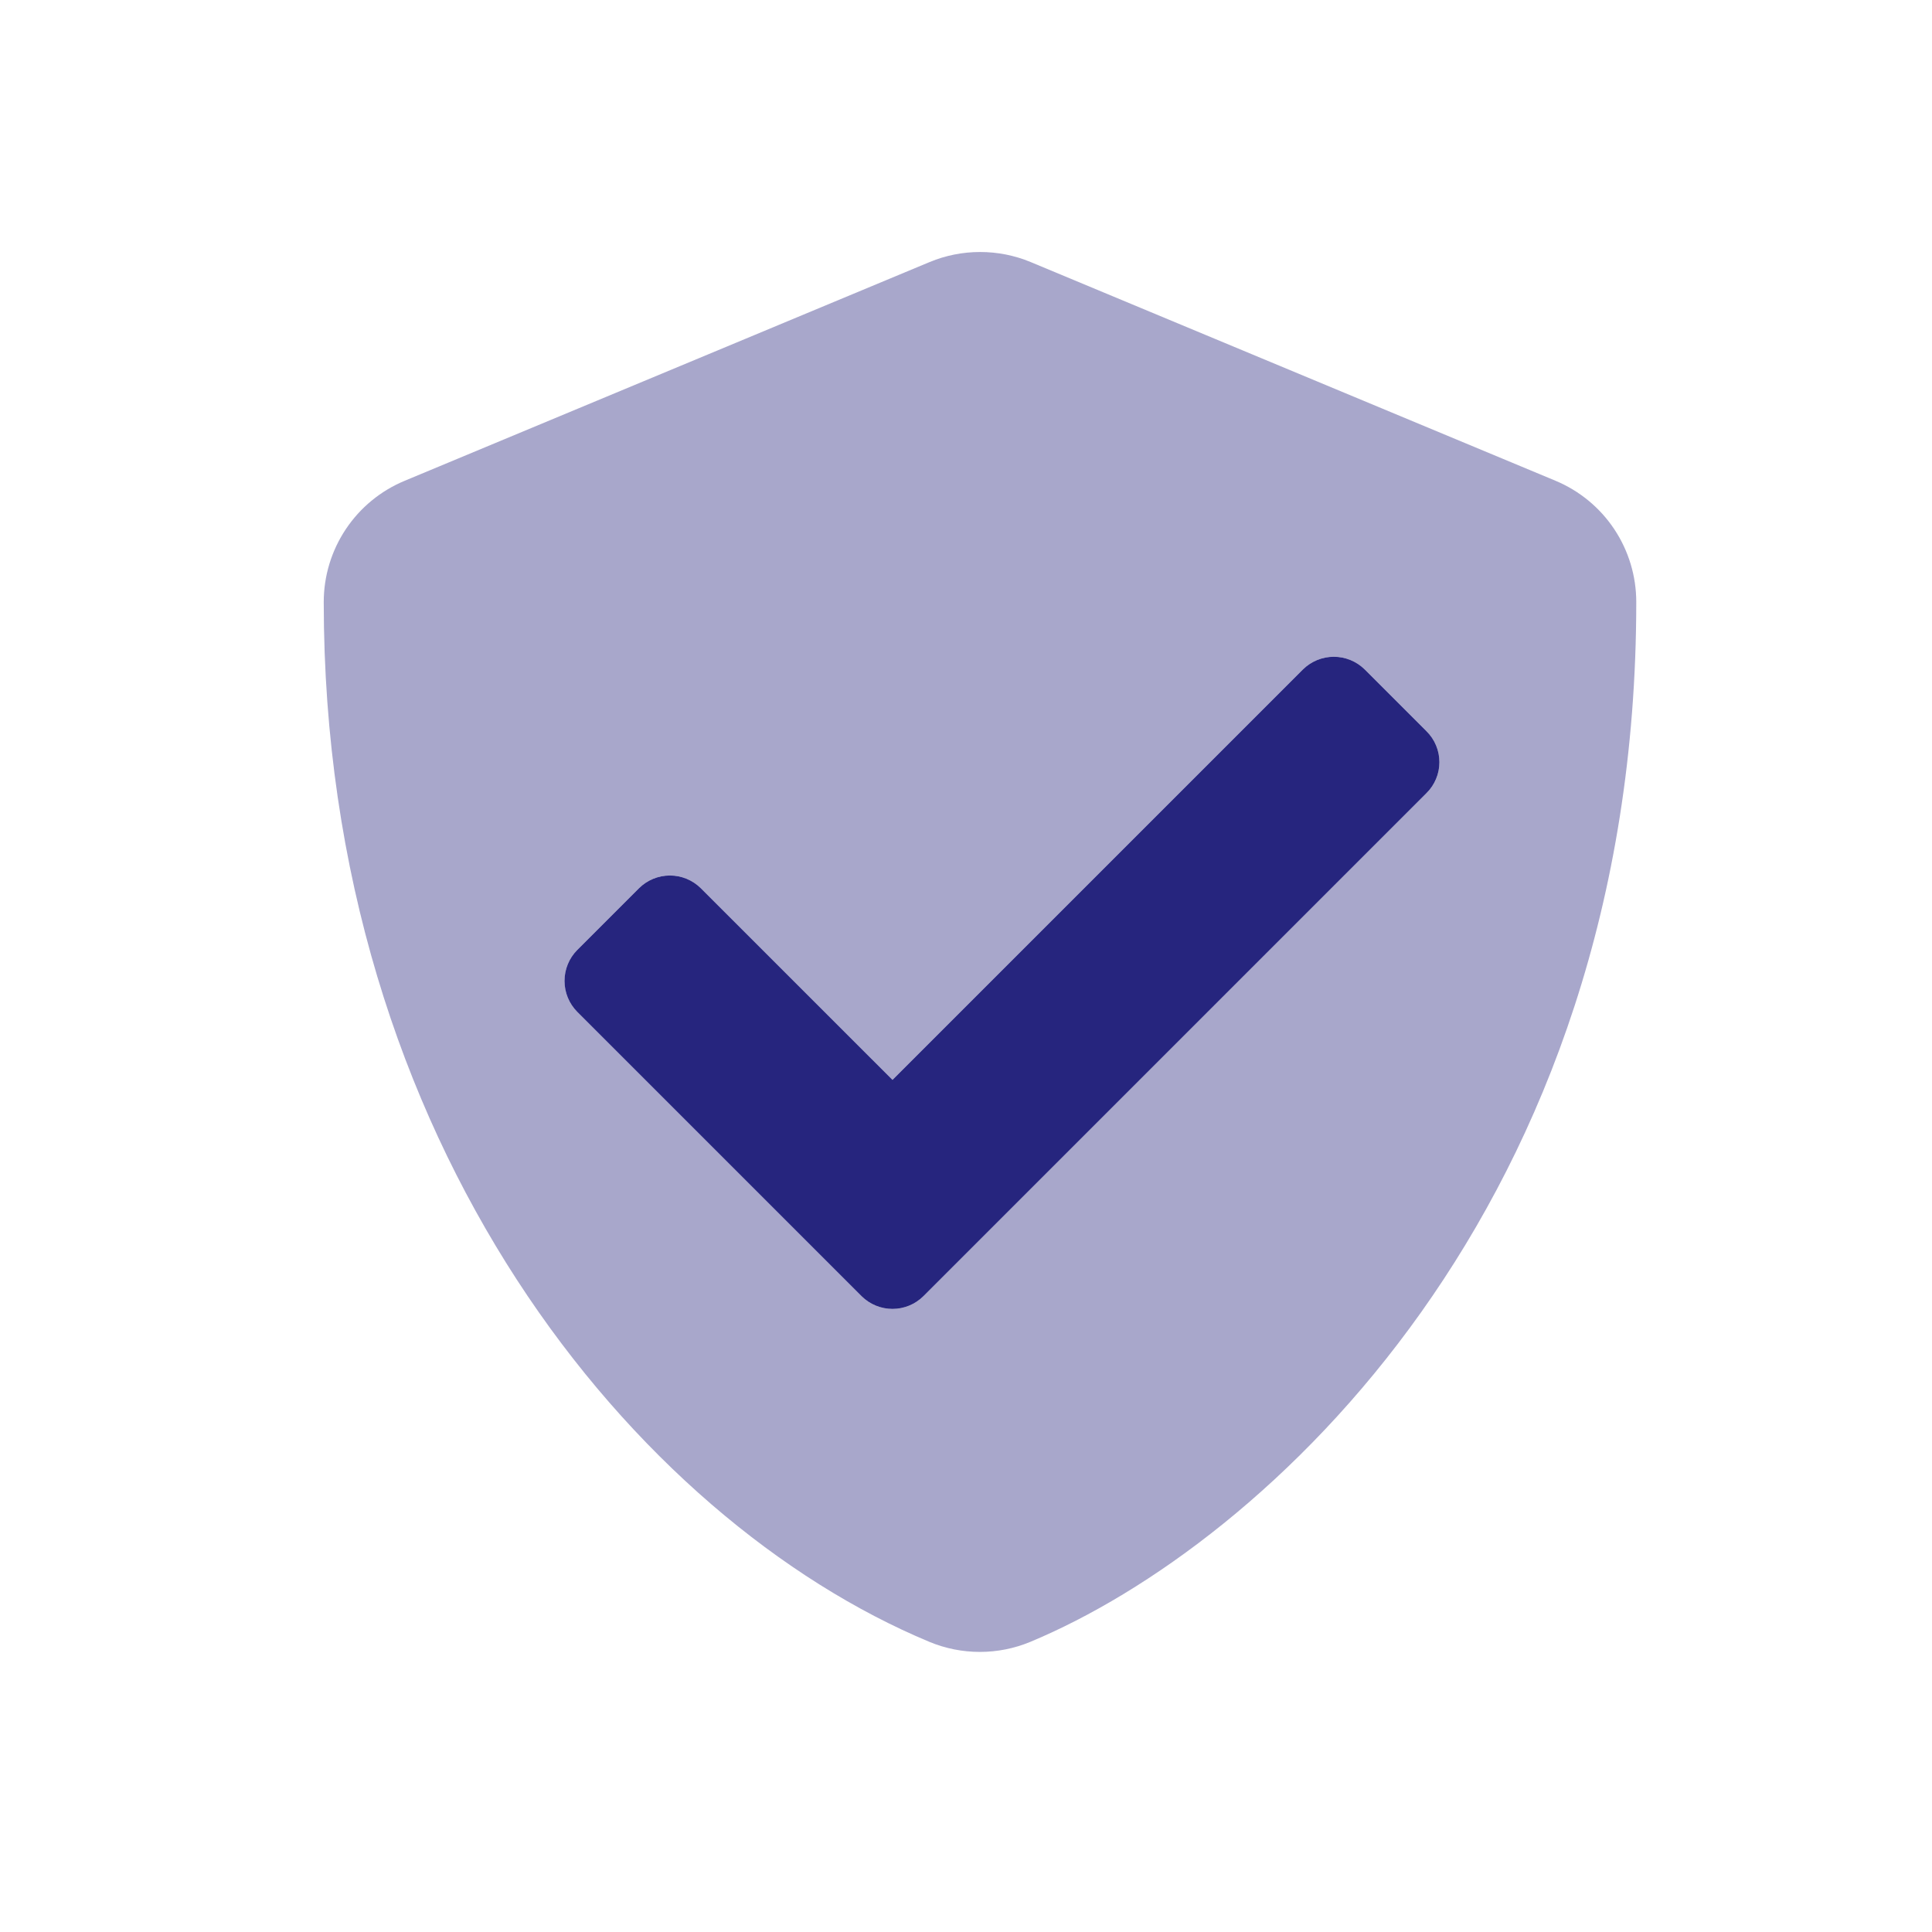 <?xml version="1.0" encoding="UTF-8"?> <svg xmlns="http://www.w3.org/2000/svg" width="69" height="69" viewBox="0 0 69 69" fill="none"><g clip-path="url(#clip0)"><path opacity="0.4" d="M55.557 17.171L36.807 9.358C36.236 9.121 35.623 9 35.005 9C34.386 9 33.774 9.121 33.203 9.358L14.453 17.171C13.597 17.526 12.866 18.127 12.352 18.897C11.837 19.668 11.563 20.573 11.562 21.5C11.562 40.885 22.744 54.282 33.193 58.638C33.764 58.875 34.377 58.997 34.995 58.997C35.614 58.997 36.226 58.875 36.797 58.638C45.166 55.15 58.438 43.108 58.438 21.5C58.438 20.575 58.165 19.67 57.652 18.899C57.14 18.129 56.41 17.528 55.557 17.171ZM50.947 28.324L32.978 46.293C32.685 46.584 32.288 46.747 31.875 46.747C31.462 46.747 31.065 46.584 30.771 46.293L20.615 36.137C20.324 35.843 20.161 35.446 20.161 35.033C20.161 34.619 20.324 34.223 20.615 33.929L22.822 31.722C23.116 31.431 23.513 31.268 23.926 31.268C24.339 31.268 24.735 31.431 25.029 31.722L31.875 38.567L46.533 23.909C46.827 23.619 47.224 23.456 47.637 23.456C48.05 23.456 48.446 23.619 48.74 23.909L50.947 26.116C51.093 26.261 51.209 26.433 51.289 26.622C51.368 26.811 51.409 27.015 51.409 27.22C51.409 27.426 51.368 27.629 51.289 27.819C51.209 28.008 51.093 28.18 50.947 28.324Z" fill="#26257E"></path><path d="M50.947 28.324L32.978 46.293C32.685 46.584 32.288 46.747 31.875 46.747C31.462 46.747 31.065 46.584 30.771 46.293L20.615 36.137C20.324 35.843 20.161 35.446 20.161 35.033C20.161 34.619 20.324 34.222 20.615 33.929L22.822 31.722C23.116 31.431 23.512 31.268 23.926 31.268C24.339 31.268 24.735 31.431 25.029 31.722L31.875 38.567L46.533 23.909C46.827 23.619 47.223 23.456 47.637 23.456C48.05 23.456 48.446 23.619 48.74 23.909L50.947 26.116C51.093 26.26 51.209 26.432 51.288 26.622C51.368 26.811 51.408 27.015 51.408 27.22C51.408 27.425 51.368 27.629 51.288 27.818C51.209 28.008 51.093 28.18 50.947 28.324Z" fill="#26257E"></path></g><defs><clipPath id="clip0"><rect width="50" height="50" fill="white" transform="translate(10 9)"></rect></clipPath></defs></svg> 